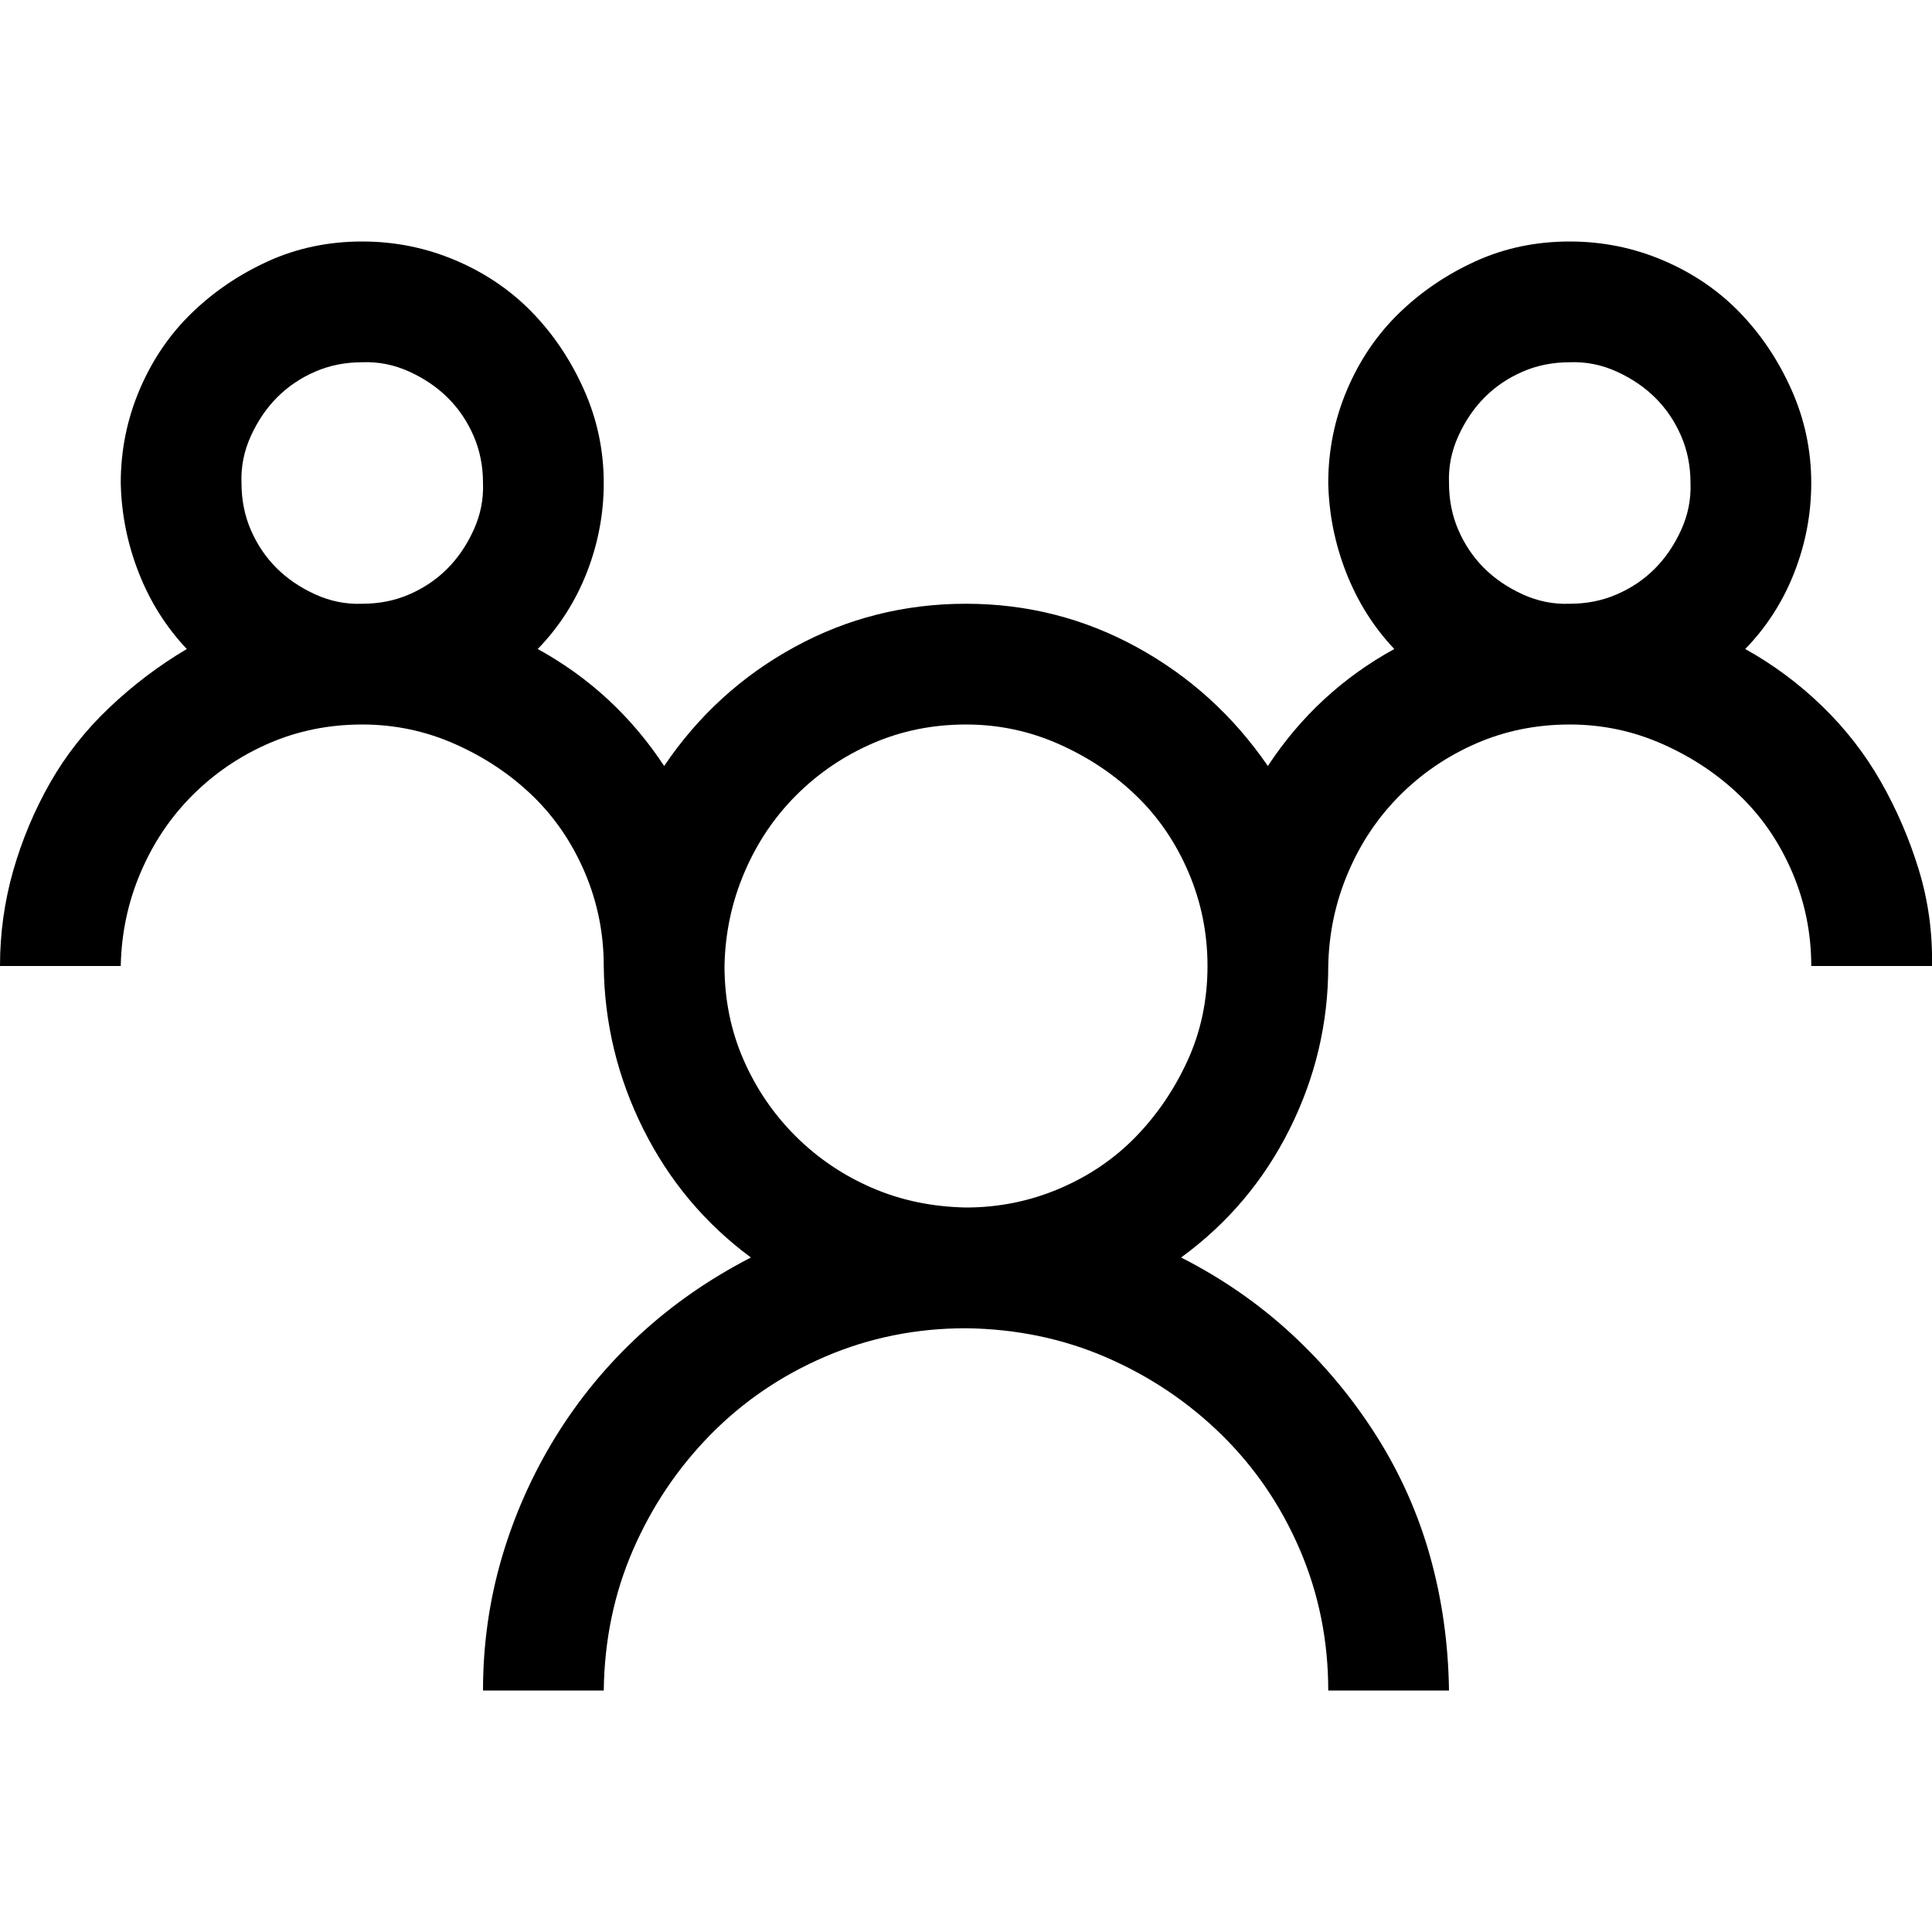 <svg width="42" height="42" viewBox="0 0 42 42" fill="none" xmlns="http://www.w3.org/2000/svg">
<g clip-path="url(#clip0_2240_38262)">
<path d="M37.94 14.109C38.555 14.451 39.115 14.868 39.621 15.36C40.127 15.852 40.551 16.399 40.893 17.001C41.234 17.602 41.508 18.238 41.713 18.908C41.918 19.578 42.014 20.275 42 21H39.375C39.375 20.289 39.238 19.612 38.965 18.97C38.691 18.327 38.315 17.773 37.837 17.309C37.358 16.844 36.798 16.468 36.155 16.181C35.513 15.894 34.836 15.75 34.125 15.75C33.4 15.75 32.724 15.887 32.095 16.16C31.466 16.434 30.912 16.81 30.434 17.288C29.955 17.767 29.579 18.327 29.306 18.97C29.032 19.612 28.889 20.289 28.875 21C28.875 22.244 28.595 23.427 28.034 24.548C27.474 25.669 26.688 26.599 25.676 27.337C26.564 27.788 27.364 28.342 28.075 28.998C28.786 29.654 29.401 30.393 29.921 31.213C30.44 32.033 30.83 32.908 31.09 33.838C31.35 34.768 31.486 35.738 31.5 36.75H28.875C28.875 35.67 28.67 34.651 28.26 33.694C27.85 32.737 27.282 31.903 26.558 31.192C25.833 30.481 24.999 29.921 24.056 29.511C23.112 29.101 22.094 28.889 21 28.875C19.92 28.875 18.901 29.08 17.944 29.49C16.987 29.9 16.153 30.468 15.442 31.192C14.731 31.917 14.171 32.751 13.761 33.694C13.351 34.638 13.139 35.656 13.125 36.75H10.5C10.5 35.752 10.637 34.788 10.91 33.858C11.184 32.929 11.573 32.054 12.079 31.233C12.585 30.413 13.193 29.675 13.904 29.019C14.615 28.362 15.422 27.802 16.324 27.337C15.326 26.599 14.547 25.669 13.986 24.548C13.426 23.427 13.139 22.244 13.125 21C13.125 20.289 12.988 19.612 12.715 18.97C12.441 18.327 12.065 17.773 11.587 17.309C11.108 16.844 10.548 16.468 9.905 16.181C9.263 15.894 8.586 15.75 7.875 15.75C7.15 15.75 6.474 15.887 5.845 16.16C5.216 16.434 4.662 16.81 4.184 17.288C3.705 17.767 3.329 18.327 3.056 18.97C2.782 19.612 2.639 20.289 2.625 21H0C0 20.289 0.096 19.599 0.287 18.929C0.479 18.259 0.745 17.623 1.087 17.021C1.429 16.42 1.859 15.873 2.379 15.381C2.898 14.889 3.459 14.465 4.061 14.109C3.609 13.631 3.261 13.077 3.015 12.448C2.769 11.819 2.639 11.17 2.625 10.5C2.625 9.789 2.762 9.112 3.035 8.47C3.309 7.827 3.685 7.273 4.163 6.809C4.642 6.344 5.195 5.968 5.824 5.681C6.453 5.394 7.137 5.25 7.875 5.25C8.586 5.25 9.263 5.387 9.905 5.66C10.548 5.934 11.102 6.31 11.566 6.788C12.031 7.267 12.407 7.827 12.694 8.47C12.981 9.112 13.125 9.789 13.125 10.5C13.125 11.17 13.002 11.819 12.756 12.448C12.51 13.077 12.154 13.631 11.69 14.109C12.81 14.725 13.727 15.572 14.438 16.652C15.176 15.559 16.119 14.697 17.268 14.068C18.416 13.44 19.66 13.125 21 13.125C22.326 13.125 23.564 13.44 24.712 14.068C25.86 14.697 26.811 15.559 27.562 16.652C28.273 15.572 29.189 14.725 30.311 14.109C29.859 13.631 29.511 13.077 29.265 12.448C29.019 11.819 28.889 11.17 28.875 10.5C28.875 9.789 29.012 9.112 29.285 8.47C29.559 7.827 29.935 7.273 30.413 6.809C30.892 6.344 31.445 5.968 32.074 5.681C32.703 5.394 33.387 5.25 34.125 5.25C34.836 5.25 35.513 5.387 36.155 5.66C36.798 5.934 37.352 6.31 37.816 6.788C38.281 7.267 38.657 7.827 38.944 8.47C39.231 9.112 39.375 9.789 39.375 10.5C39.375 11.17 39.252 11.819 39.006 12.448C38.76 13.077 38.404 13.631 37.94 14.109ZM5.25 10.5C5.25 10.869 5.318 11.211 5.455 11.525C5.592 11.84 5.776 12.113 6.009 12.346C6.241 12.578 6.521 12.77 6.85 12.92C7.178 13.07 7.52 13.139 7.875 13.125C8.244 13.125 8.586 13.057 8.9 12.92C9.215 12.783 9.488 12.599 9.721 12.366C9.953 12.134 10.145 11.854 10.295 11.525C10.445 11.197 10.514 10.855 10.5 10.5C10.5 10.131 10.432 9.789 10.295 9.475C10.158 9.16 9.974 8.887 9.741 8.654C9.509 8.422 9.229 8.23 8.9 8.08C8.572 7.93 8.23 7.861 7.875 7.875C7.506 7.875 7.164 7.943 6.85 8.08C6.535 8.217 6.262 8.401 6.029 8.634C5.797 8.866 5.605 9.146 5.455 9.475C5.305 9.803 5.236 10.145 5.25 10.5ZM21 26.25C21.711 26.25 22.388 26.113 23.03 25.84C23.673 25.566 24.227 25.19 24.691 24.712C25.156 24.233 25.532 23.68 25.819 23.051C26.106 22.422 26.25 21.738 26.25 21C26.25 20.289 26.113 19.612 25.84 18.97C25.566 18.327 25.19 17.773 24.712 17.309C24.233 16.844 23.673 16.468 23.03 16.181C22.388 15.894 21.711 15.75 21 15.75C20.275 15.75 19.599 15.887 18.97 16.16C18.341 16.434 17.787 16.81 17.309 17.288C16.83 17.767 16.454 18.327 16.181 18.97C15.907 19.612 15.764 20.289 15.75 21C15.75 21.725 15.887 22.401 16.16 23.03C16.434 23.659 16.81 24.213 17.288 24.691C17.767 25.17 18.32 25.546 18.949 25.819C19.578 26.093 20.262 26.236 21 26.25ZM31.5 10.5C31.5 10.869 31.568 11.211 31.705 11.525C31.842 11.84 32.026 12.113 32.259 12.346C32.491 12.578 32.772 12.77 33.1 12.92C33.428 13.07 33.77 13.139 34.125 13.125C34.494 13.125 34.836 13.057 35.15 12.92C35.465 12.783 35.738 12.599 35.971 12.366C36.203 12.134 36.395 11.854 36.545 11.525C36.695 11.197 36.764 10.855 36.75 10.5C36.75 10.131 36.682 9.789 36.545 9.475C36.408 9.16 36.224 8.887 35.991 8.654C35.759 8.422 35.478 8.23 35.15 8.08C34.822 7.93 34.48 7.861 34.125 7.875C33.756 7.875 33.414 7.943 33.1 8.08C32.785 8.217 32.512 8.401 32.279 8.634C32.047 8.866 31.855 9.146 31.705 9.475C31.555 9.803 31.486 10.145 31.5 10.5Z" fill="black"/>
</g>
<defs>
<clipPath id="clip0_2240_38262">
<rect width="42" height="42" fill="white"/>
</clipPath>
</defs>
</svg>
